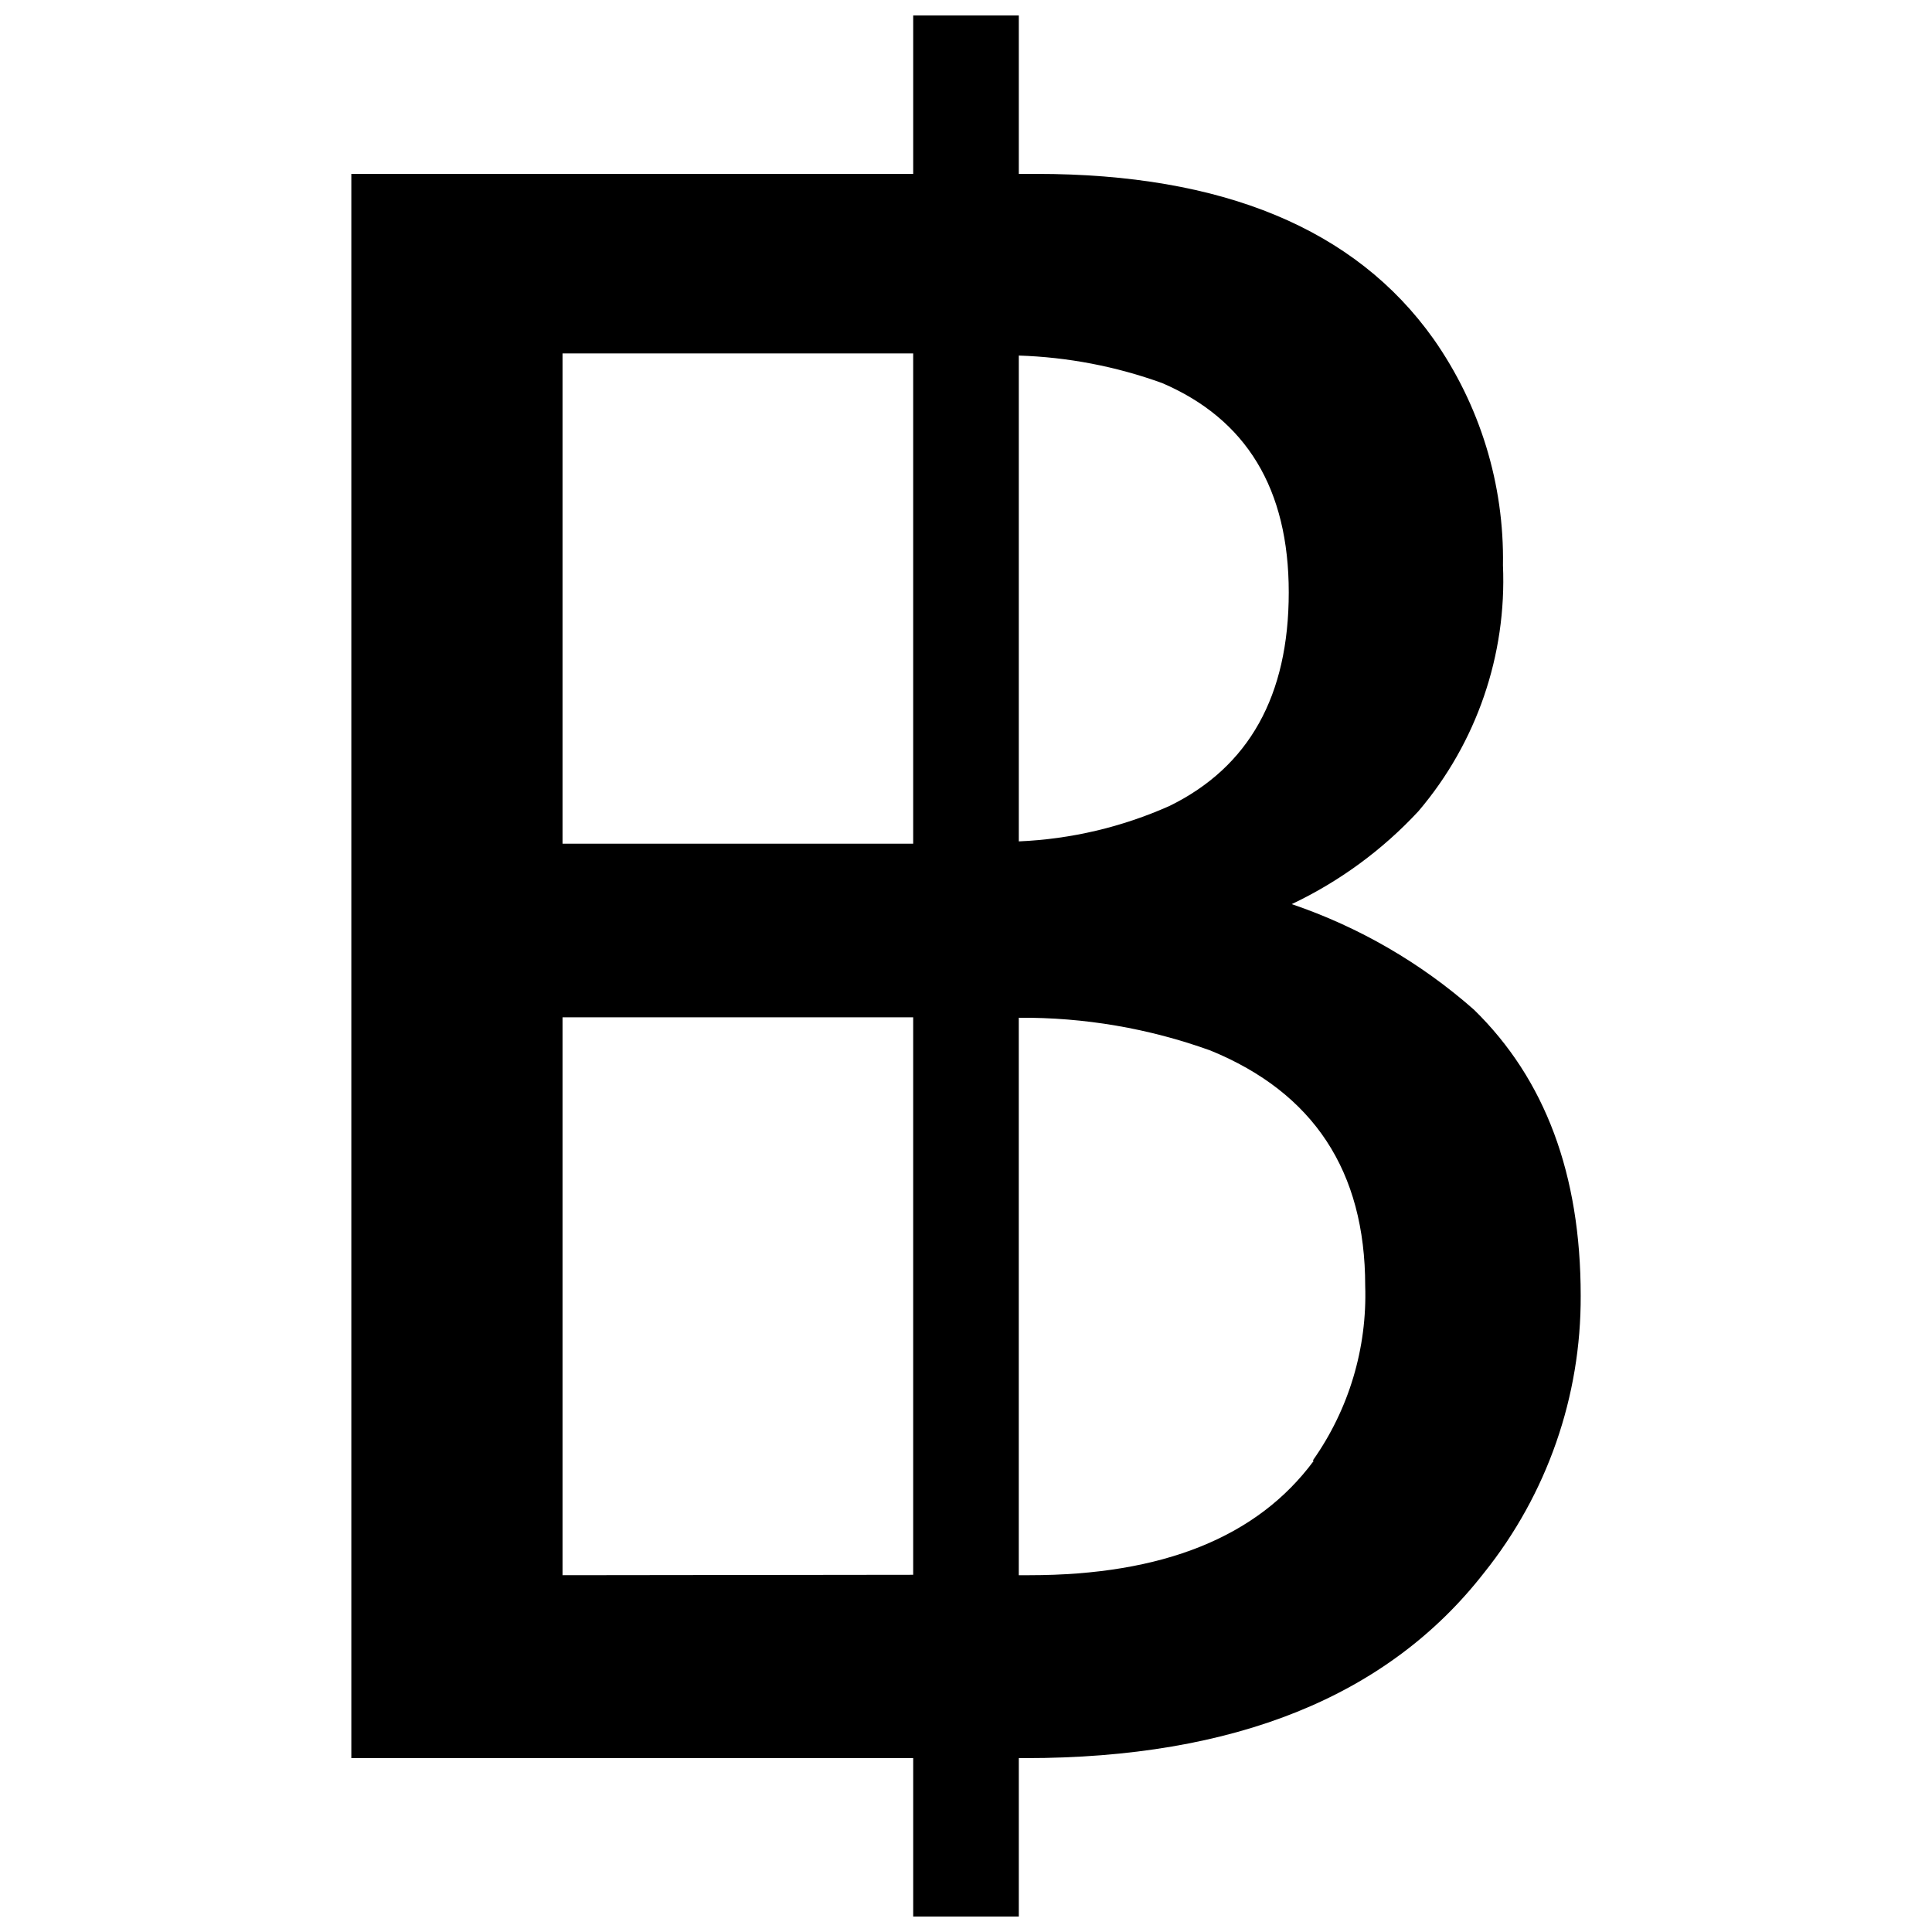 <?xml version="1.0" encoding="UTF-8"?>
<!-- Uploaded to: ICON Repo, www.svgrepo.com, Generator: ICON Repo Mixer Tools -->
<svg width="800px" height="800px" version="1.1" viewBox="144 144 512 512" xmlns="http://www.w3.org/2000/svg">
 <defs>
  <clipPath id="a">
   <path d="m237 148.09h326v503.81h-326z"/>
  </clipPath>
 </defs>
 <g clip-path="url(#a)">
  <path d="m534.63 411.59c-14.098-12.43-30.516-21.941-48.312-27.988 12.66-6 24.062-14.359 33.59-24.633 15.414-18.117 23.41-41.391 22.391-65.156 0.363-21.449-6.086-42.461-18.418-60.012-20.711-29.145-55.793-43.719-105.24-43.719h-4.648v-41.984h-27.988v41.984h-148.9v419.84h148.9v41.984h27.988v-41.984h1.68c55.605 0 96.152-16.383 121.64-49.148h0.004c16.68-20.832 25.711-46.758 25.582-73.445 0-32.094-9.426-57.34-28.27-75.738zm-82.684-166.09c22.391 9.59 33.586 28.082 33.586 55.477 0.004 27.391-10.52 46.258-31.57 56.594-12.609 5.625-26.172 8.816-39.969 9.406v-128.75c12.957 0.414 25.766 2.871 37.953 7.277zm-158.87-7.836h92.926v129.93h-92.926zm0 323.78v-147.84h92.926v147.73zm199.06-30.285c-14.926 20.191-40.023 30.285-75.293 30.285h-2.856v-147.73c17.305-0.133 34.496 2.805 50.773 8.676 27.355 11.195 41.031 31.98 41.031 62.359 0.543 16.531-4.332 32.789-13.883 46.297z"/>
 </g>
</svg>